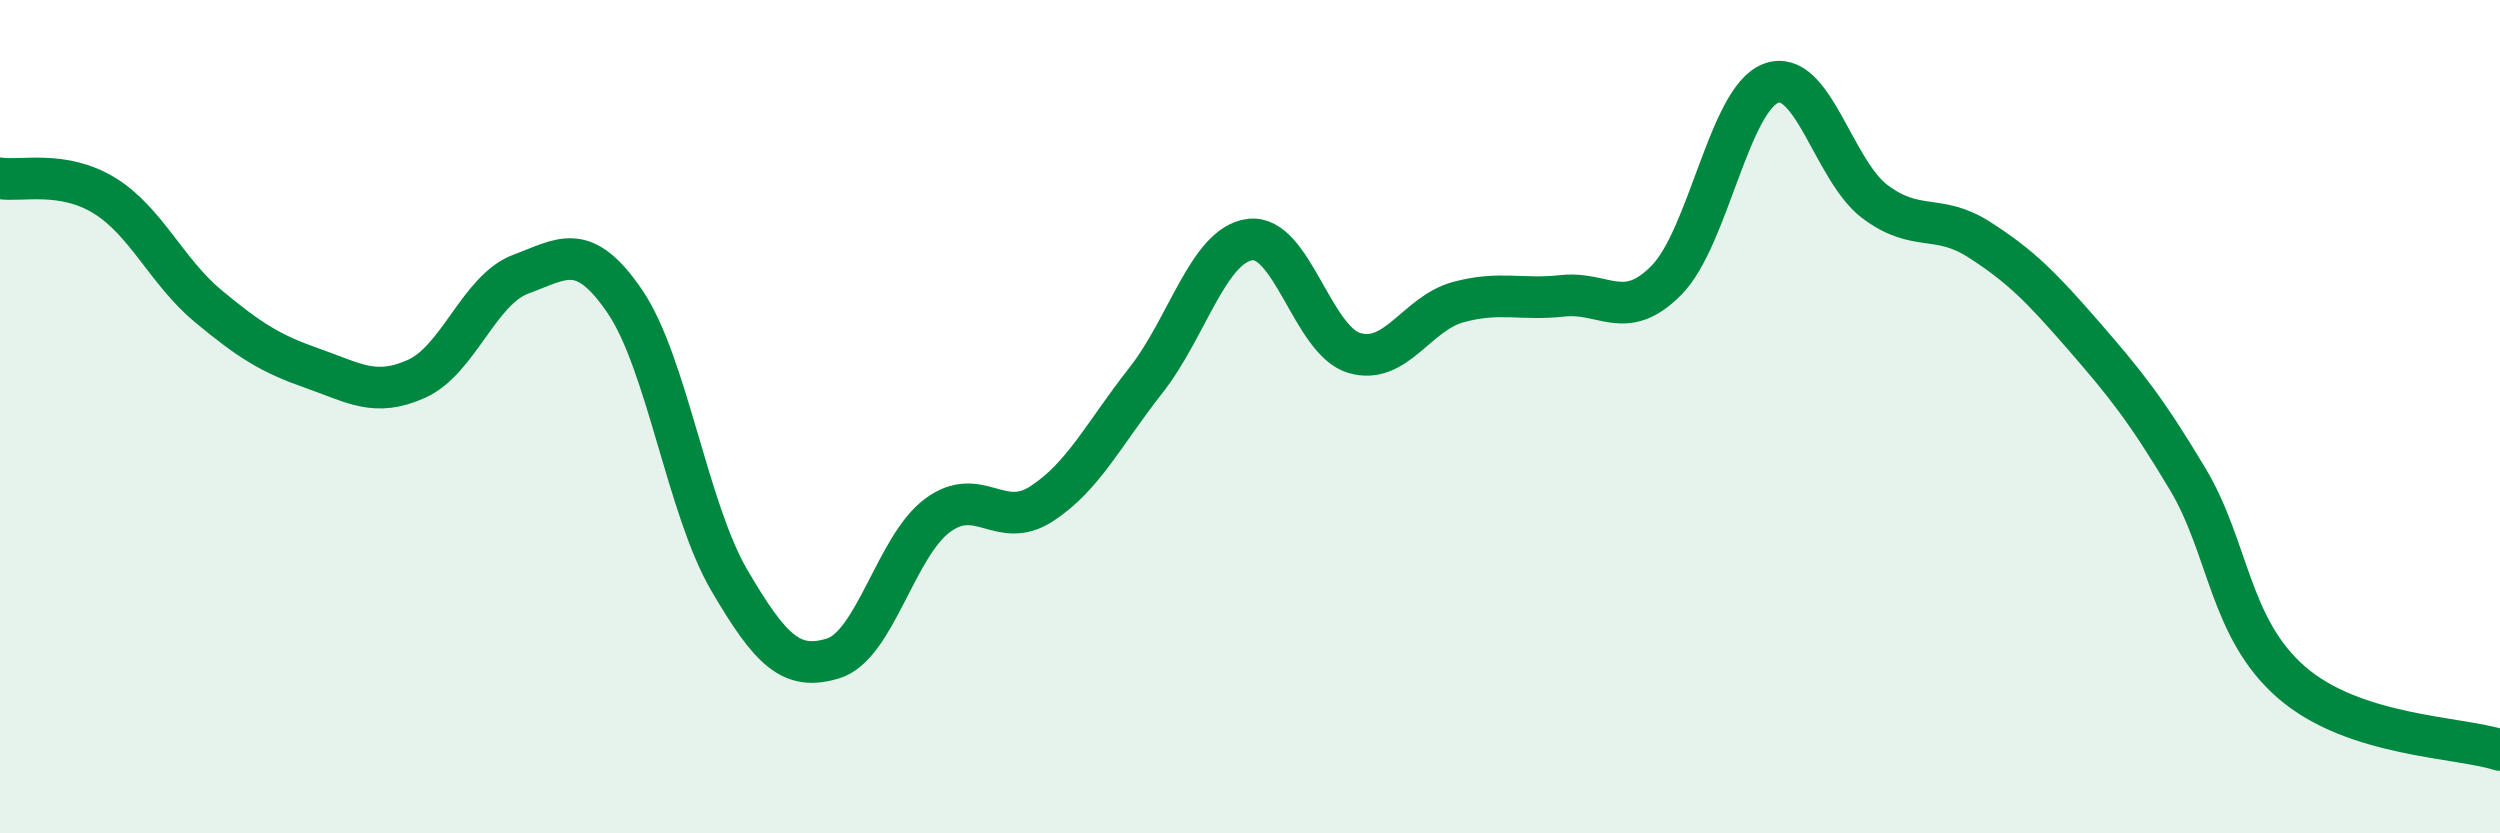 
    <svg width="60" height="20" viewBox="0 0 60 20" xmlns="http://www.w3.org/2000/svg">
      <path
        d="M 0,4.28 C 0.5,4.36 1.5,4.08 2.5,4.69 C 3.5,5.3 4,6.52 5,7.35 C 6,8.18 6.5,8.49 7.5,8.84 C 8.5,9.19 9,9.54 10,9.09 C 11,8.64 11.5,6.95 12.5,6.58 C 13.5,6.21 14,5.77 15,7.24 C 16,8.71 16.5,12.21 17.5,13.92 C 18.5,15.63 19,16.11 20,15.8 C 21,15.49 21.5,13.11 22.5,12.37 C 23.5,11.63 24,12.74 25,12.09 C 26,11.44 26.5,10.4 27.5,9.13 C 28.5,7.86 29,5.88 30,5.75 C 31,5.62 31.5,8.17 32.5,8.47 C 33.5,8.77 34,7.52 35,7.25 C 36,6.98 36.5,7.21 37.5,7.1 C 38.5,6.99 39,7.74 40,6.72 C 41,5.7 41.5,2.38 42.5,2 C 43.5,1.62 44,4.09 45,4.84 C 46,5.59 46.5,5.11 47.5,5.75 C 48.5,6.39 49,6.9 50,8.05 C 51,9.2 51.5,9.82 52.5,11.49 C 53.5,13.16 53.5,15.08 55,16.38 C 56.5,17.68 59,17.68 60,18L60 20L0 20Z"
        fill="#008740"
        opacity="0.1"
        stroke-linecap="round"
        stroke-linejoin="round"
      />
      <path
        d="M 0,4.28 C 0.5,4.36 1.5,4.08 2.5,4.69 C 3.5,5.3 4,6.52 5,7.35 C 6,8.18 6.5,8.49 7.5,8.84 C 8.5,9.19 9,9.54 10,9.09 C 11,8.64 11.5,6.95 12.5,6.58 C 13.5,6.21 14,5.77 15,7.24 C 16,8.71 16.5,12.21 17.5,13.92 C 18.5,15.63 19,16.11 20,15.8 C 21,15.49 21.5,13.11 22.5,12.37 C 23.5,11.63 24,12.74 25,12.09 C 26,11.44 26.5,10.4 27.5,9.13 C 28.5,7.86 29,5.88 30,5.75 C 31,5.62 31.5,8.17 32.5,8.47 C 33.5,8.77 34,7.52 35,7.25 C 36,6.98 36.5,7.21 37.5,7.1 C 38.5,6.99 39,7.74 40,6.72 C 41,5.7 41.5,2.38 42.5,2 C 43.5,1.62 44,4.09 45,4.84 C 46,5.59 46.5,5.11 47.5,5.75 C 48.5,6.39 49,6.9 50,8.05 C 51,9.2 51.5,9.82 52.5,11.49 C 53.5,13.16 53.5,15.08 55,16.38 C 56.5,17.68 59,17.68 60,18"
        stroke="#008740"
        stroke-width="1"
        fill="none"
        stroke-linecap="round"
        stroke-linejoin="round"
      />
    </svg>
  